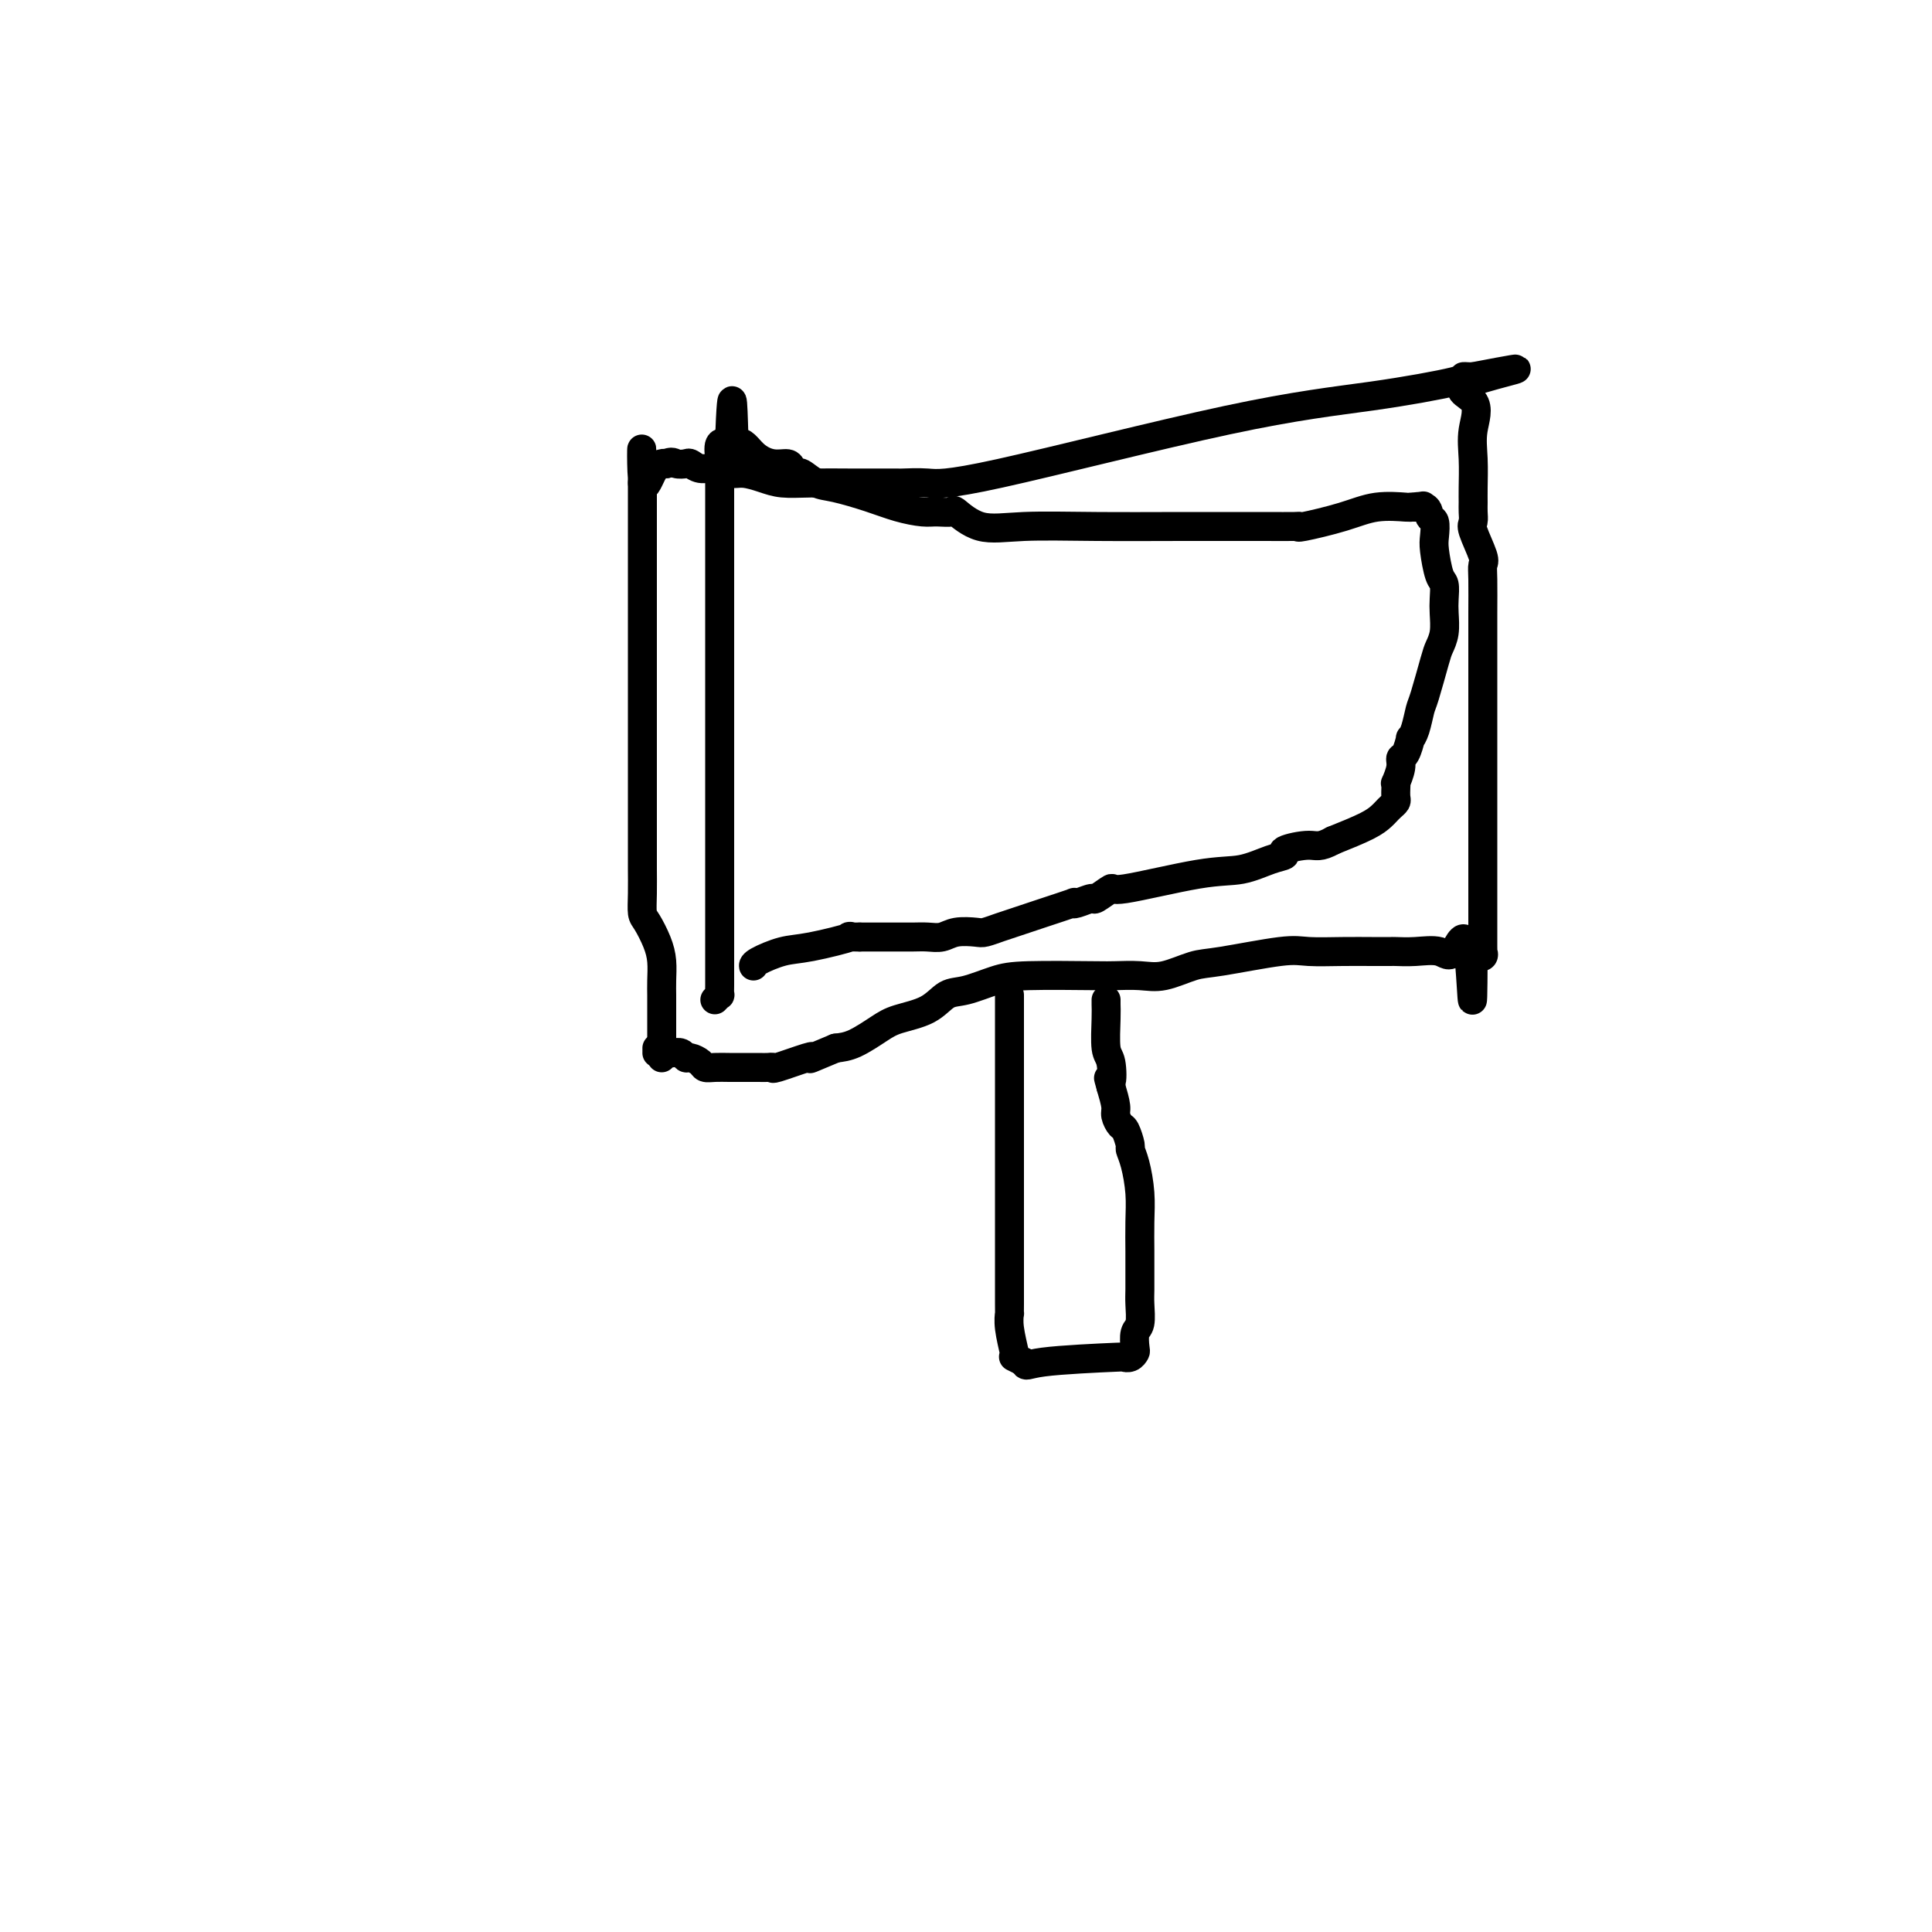 <svg viewBox='0 0 400 400' version='1.1' xmlns='http://www.w3.org/2000/svg' xmlns:xlink='http://www.w3.org/1999/xlink'><g fill='none' stroke='#000000' stroke-width='6' stroke-linecap='round' stroke-linejoin='round'><path d='M137,219c0.000,-0.003 0.000,-0.006 0,0c-0.000,0.006 -0.000,0.020 0,0c0.000,-0.020 0.000,-0.074 0,-1c-0.000,-0.926 -0.000,-2.726 0,-4c0.000,-1.274 0.001,-2.024 0,-3c-0.001,-0.976 -0.002,-2.178 0,-3c0.002,-0.822 0.008,-1.264 0,-2c-0.008,-0.736 -0.030,-1.768 0,-3c0.030,-1.232 0.113,-2.666 0,-4c-0.113,-1.334 -0.423,-2.568 -1,-4c-0.577,-1.432 -1.423,-3.063 -2,-4c-0.577,-0.937 -0.887,-1.180 -1,-2c-0.113,-0.820 -0.030,-2.217 0,-4c0.030,-1.783 0.008,-3.953 0,-5c-0.008,-1.047 -0.002,-0.973 0,-2c0.002,-1.027 0.001,-3.157 0,-5c-0.001,-1.843 -0.000,-3.399 0,-6c0.000,-2.601 0.000,-6.248 0,-9c-0.000,-2.752 -0.000,-4.608 0,-7c0.000,-2.392 0.000,-5.318 0,-8c-0.000,-2.682 -0.000,-5.120 0,-7c0.000,-1.880 0.000,-3.204 0,-5c-0.000,-1.796 -0.000,-4.066 0,-6c0.000,-1.934 0.000,-3.534 0,-5c-0.000,-1.466 -0.000,-2.798 0,-5c0.000,-2.202 0.000,-5.272 0,-7c-0.000,-1.728 -0.000,-2.113 0,-3c0.000,-0.887 0.000,-2.277 0,-3c-0.000,-0.723 -0.000,-0.778 0,-1c0.000,-0.222 0.000,-0.611 0,-1'/><path d='M133,100c-0.093,-13.348 -0.324,-4.217 0,-1c0.324,3.217 1.203,0.520 2,-1c0.797,-1.520 1.514,-1.863 2,-2c0.486,-0.137 0.743,-0.069 1,0'/><path d='M138,96c1.115,-0.623 1.404,-0.182 2,0c0.596,0.182 1.500,0.105 2,0c0.500,-0.105 0.597,-0.239 1,0c0.403,0.239 1.111,0.851 2,1c0.889,0.149 1.958,-0.167 3,0c1.042,0.167 2.056,0.815 3,1c0.944,0.185 1.817,-0.094 3,0c1.183,0.094 2.676,0.561 4,1c1.324,0.439 2.480,0.850 4,1c1.520,0.150 3.405,0.040 6,0c2.595,-0.040 5.900,-0.011 8,0c2.100,0.011 2.993,0.003 4,0c1.007,-0.003 2.127,-0.001 3,0c0.873,0.001 1.500,0.003 2,0c0.500,-0.003 0.873,-0.010 1,0c0.127,0.010 0.008,0.036 1,0c0.992,-0.036 3.094,-0.135 5,0c1.906,0.135 3.616,0.506 15,-2c11.384,-2.506 32.440,-7.887 47,-11c14.560,-3.113 22.622,-3.959 30,-5c7.378,-1.041 14.070,-2.279 17,-3c2.930,-0.721 2.096,-0.925 2,-1c-0.096,-0.075 0.544,-0.021 1,0c0.456,0.021 0.728,0.011 1,0'/><path d='M305,78c17.481,-3.342 4.684,-0.697 0,1c-4.684,1.697 -1.255,2.447 0,4c1.255,1.553 0.336,3.910 0,6c-0.336,2.090 -0.090,3.912 0,6c0.090,2.088 0.022,4.443 0,6c-0.022,1.557 0.002,2.315 0,3c-0.002,0.685 -0.029,1.296 0,2c0.029,0.704 0.113,1.501 0,2c-0.113,0.499 -0.423,0.701 0,2c0.423,1.299 1.577,3.696 2,5c0.423,1.304 0.113,1.514 0,2c-0.113,0.486 -0.030,1.249 0,3c0.030,1.751 0.008,4.489 0,7c-0.008,2.511 -0.002,4.793 0,7c0.002,2.207 0.001,4.337 0,7c-0.001,2.663 -0.000,5.859 0,8c0.000,2.141 0.000,3.228 0,5c-0.000,1.772 -0.000,4.229 0,8c0.000,3.771 0.000,8.855 0,12c-0.000,3.145 -0.000,4.352 0,6c0.000,1.648 0.000,3.738 0,6c-0.000,2.262 -0.000,4.696 0,6c0.000,1.304 0.002,1.477 0,2c-0.002,0.523 -0.006,1.394 0,2c0.006,0.606 0.022,0.946 0,1c-0.022,0.054 -0.083,-0.178 0,0c0.083,0.178 0.309,0.765 0,1c-0.309,0.235 -1.155,0.117 -2,0'/><path d='M305,198c-0.076,18.338 -0.265,4.181 -1,-1c-0.735,-5.181 -2.015,-1.388 -3,0c-0.985,1.388 -1.675,0.372 -3,0c-1.325,-0.372 -3.285,-0.100 -5,0c-1.715,0.100 -3.184,0.027 -4,0c-0.816,-0.027 -0.977,-0.007 -1,0c-0.023,0.007 0.094,0.002 0,0c-0.094,-0.002 -0.397,-0.003 -1,0c-0.603,0.003 -1.505,0.008 -3,0c-1.495,-0.008 -3.584,-0.028 -6,0c-2.416,0.028 -5.160,0.106 -7,0c-1.840,-0.106 -2.777,-0.396 -6,0c-3.223,0.396 -8.733,1.479 -12,2c-3.267,0.521 -4.290,0.479 -6,1c-1.710,0.521 -4.105,1.603 -6,2c-1.895,0.397 -3.288,0.108 -5,0c-1.712,-0.108 -3.742,-0.036 -5,0c-1.258,0.036 -1.743,0.035 -5,0c-3.257,-0.035 -9.285,-0.105 -13,0c-3.715,0.105 -5.116,0.384 -7,1c-1.884,0.616 -4.249,1.567 -6,2c-1.751,0.433 -2.887,0.347 -4,1c-1.113,0.653 -2.201,2.045 -4,3c-1.799,0.955 -4.307,1.472 -6,2c-1.693,0.528 -2.571,1.065 -4,2c-1.429,0.935 -3.408,2.267 -5,3c-1.592,0.733 -2.796,0.866 -4,1'/><path d='M173,217c-6.271,2.651 -5.448,2.280 -5,2c0.448,-0.280 0.521,-0.467 -1,0c-1.521,0.467 -4.637,1.589 -6,2c-1.363,0.411 -0.973,0.110 -1,0c-0.027,-0.110 -0.472,-0.030 -1,0c-0.528,0.030 -1.140,0.009 -2,0c-0.860,-0.009 -1.970,-0.005 -3,0c-1.030,0.005 -1.981,0.011 -3,0c-1.019,-0.011 -2.104,-0.041 -3,0c-0.896,0.041 -1.601,0.151 -2,0c-0.399,-0.151 -0.491,-0.562 -1,-1c-0.509,-0.438 -1.435,-0.902 -2,-1c-0.565,-0.098 -0.768,0.170 -1,0c-0.232,-0.170 -0.493,-0.778 -1,-1c-0.507,-0.222 -1.260,-0.060 -2,0c-0.740,0.060 -1.469,0.016 -2,0c-0.531,-0.016 -0.866,-0.005 -1,0c-0.134,0.005 -0.067,0.002 0,0'/><path d='M136,217c0.000,0.000 0.100,0.100 0.1,0.1'/><path d='M148,207c0.423,-0.453 0.845,-0.907 1,-1c0.155,-0.093 0.041,0.174 0,0c-0.041,-0.174 -0.011,-0.789 0,-2c0.011,-1.211 0.003,-3.019 0,-5c-0.003,-1.981 -0.001,-4.134 0,-6c0.001,-1.866 0.000,-3.445 0,-6c-0.000,-2.555 -0.000,-6.085 0,-9c0.000,-2.915 0.000,-5.216 0,-7c-0.000,-1.784 -0.000,-3.053 0,-5c0.000,-1.947 0.000,-4.573 0,-6c-0.000,-1.427 -0.000,-1.656 0,-3c0.000,-1.344 0.000,-3.802 0,-6c-0.000,-2.198 -0.000,-4.134 0,-6c0.000,-1.866 -0.000,-3.660 0,-5c0.000,-1.340 0.000,-2.225 0,-4c-0.000,-1.775 -0.000,-4.438 0,-6c0.000,-1.562 0.000,-2.021 0,-3c-0.000,-0.979 -0.000,-2.477 0,-5c0.000,-2.523 0.000,-6.071 0,-8c-0.000,-1.929 -0.000,-2.240 0,-3c0.000,-0.760 0.000,-1.970 0,-3c-0.000,-1.030 -0.002,-1.881 0,-3c0.002,-1.119 0.006,-2.507 0,-4c-0.006,-1.493 -0.022,-3.091 0,-4c0.022,-0.909 0.083,-1.129 0,-2c-0.083,-0.871 -0.309,-2.392 0,-3c0.309,-0.608 1.155,-0.304 2,0'/><path d='M151,92c0.665,-17.767 0.826,-4.684 1,0c0.174,4.684 0.361,0.971 1,0c0.639,-0.971 1.730,0.802 3,2c1.270,1.198 2.720,1.822 4,2c1.280,0.178 2.390,-0.089 3,0c0.610,0.089 0.719,0.534 1,1c0.281,0.466 0.734,0.954 1,1c0.266,0.046 0.345,-0.349 1,0c0.655,0.349 1.887,1.442 3,2c1.113,0.558 2.107,0.580 4,1c1.893,0.420 4.687,1.238 7,2c2.313,0.762 4.147,1.469 6,2c1.853,0.531 3.725,0.886 5,1c1.275,0.114 1.954,-0.012 3,0c1.046,0.012 2.459,0.161 3,0c0.541,-0.161 0.212,-0.632 1,0c0.788,0.632 2.695,2.365 5,3c2.305,0.635 5.010,0.170 9,0c3.990,-0.170 9.266,-0.046 15,0c5.734,0.046 11.926,0.014 18,0c6.074,-0.014 12.030,-0.009 16,0c3.970,0.009 5.952,0.023 7,0c1.048,-0.023 1.160,-0.083 1,0c-0.160,0.083 -0.594,0.309 1,0c1.594,-0.309 5.214,-1.155 8,-2c2.786,-0.845 4.736,-1.690 7,-2c2.264,-0.310 4.840,-0.083 6,0c1.160,0.083 0.903,0.024 1,0c0.097,-0.024 0.549,-0.012 1,0'/><path d='M293,105c3.758,-0.588 0.653,-0.057 0,0c-0.653,0.057 1.145,-0.360 2,0c0.855,0.360 0.768,1.497 1,2c0.232,0.503 0.784,0.371 1,1c0.216,0.629 0.096,2.020 0,3c-0.096,0.980 -0.170,1.549 0,3c0.170,1.451 0.582,3.785 1,5c0.418,1.215 0.841,1.313 1,2c0.159,0.687 0.055,1.965 0,3c-0.055,1.035 -0.060,1.829 0,3c0.060,1.171 0.185,2.721 0,4c-0.185,1.279 -0.679,2.289 -1,3c-0.321,0.711 -0.468,1.123 -1,3c-0.532,1.877 -1.448,5.218 -2,7c-0.552,1.782 -0.739,2.005 -1,3c-0.261,0.995 -0.596,2.763 -1,4c-0.404,1.237 -0.878,1.944 -1,2c-0.122,0.056 0.107,-0.538 0,0c-0.107,0.538 -0.551,2.206 -1,3c-0.449,0.794 -0.905,0.712 -1,1c-0.095,0.288 0.170,0.945 0,2c-0.170,1.055 -0.777,2.506 -1,3c-0.223,0.494 -0.063,0.030 0,0c0.063,-0.030 0.028,0.373 0,1c-0.028,0.627 -0.048,1.477 0,2c0.048,0.523 0.165,0.720 0,1c-0.165,0.280 -0.610,0.644 -1,1c-0.390,0.356 -0.723,0.704 -1,1c-0.277,0.296 -0.498,0.541 -1,1c-0.502,0.459 -1.286,1.131 -3,2c-1.714,0.869 -4.357,1.934 -7,3'/><path d='M276,174c-2.832,1.572 -3.414,1.003 -5,1c-1.586,-0.003 -4.178,0.560 -5,1c-0.822,0.440 0.125,0.757 0,1c-0.125,0.243 -1.323,0.413 -3,1c-1.677,0.587 -3.833,1.591 -6,2c-2.167,0.409 -4.343,0.224 -9,1c-4.657,0.776 -11.794,2.513 -15,3c-3.206,0.487 -2.482,-0.275 -3,0c-0.518,0.275 -2.278,1.589 -3,2c-0.722,0.411 -0.407,-0.080 -1,0c-0.593,0.080 -2.095,0.732 -3,1c-0.905,0.268 -1.214,0.151 -1,0c0.214,-0.151 0.951,-0.338 0,0c-0.951,0.338 -3.590,1.201 -6,2c-2.410,0.799 -4.592,1.534 -6,2c-1.408,0.466 -2.043,0.665 -3,1c-0.957,0.335 -2.237,0.808 -3,1c-0.763,0.192 -1.008,0.104 -2,0c-0.992,-0.104 -2.732,-0.224 -4,0c-1.268,0.224 -2.065,0.792 -3,1c-0.935,0.208 -2.009,0.056 -3,0c-0.991,-0.056 -1.900,-0.015 -3,0c-1.100,0.015 -2.393,0.004 -3,0c-0.607,-0.004 -0.530,-0.001 -1,0c-0.470,0.001 -1.488,0.000 -2,0c-0.512,-0.000 -0.519,-0.000 -1,0c-0.481,0.000 -1.437,0.000 -2,0c-0.563,-0.000 -0.732,-0.000 -1,0c-0.268,0.000 -0.634,0.000 -1,0'/><path d='M178,194c-4.067,0.042 -1.233,-0.353 -2,0c-0.767,0.353 -5.134,1.454 -8,2c-2.866,0.546 -4.232,0.538 -6,1c-1.768,0.462 -3.937,1.394 -5,2c-1.063,0.606 -1.018,0.888 -1,1c0.018,0.112 0.009,0.056 0,0'/><path d='M209,206c0.000,0.612 0.000,1.224 0,2c-0.000,0.776 -0.000,1.716 0,2c0.000,0.284 0.000,-0.089 0,1c-0.000,1.089 -0.000,3.641 0,5c0.000,1.359 0.000,1.526 0,3c-0.000,1.474 -0.000,4.254 0,6c0.000,1.746 0.000,2.458 0,4c-0.000,1.542 -0.000,3.913 0,6c0.000,2.087 0.000,3.889 0,6c-0.000,2.111 -0.000,4.531 0,8c0.000,3.469 0.000,7.985 0,11c-0.000,3.015 -0.001,4.527 0,6c0.001,1.473 0.004,2.906 0,4c-0.004,1.094 -0.015,1.848 0,2c0.015,0.152 0.055,-0.300 0,0c-0.055,0.300 -0.205,1.351 0,3c0.205,1.649 0.766,3.896 1,5c0.234,1.104 0.140,1.067 0,1c-0.140,-0.067 -0.326,-0.162 0,0c0.326,0.162 1.163,0.581 2,1'/><path d='M212,282c0.489,1.143 0.212,0.499 4,0c3.788,-0.499 11.642,-0.853 15,-1c3.358,-0.147 2.219,-0.088 2,0c-0.219,0.088 0.481,0.205 1,0c0.519,-0.205 0.857,-0.733 1,-1c0.143,-0.267 0.091,-0.272 0,-1c-0.091,-0.728 -0.221,-2.179 0,-3c0.221,-0.821 0.791,-1.011 1,-2c0.209,-0.989 0.056,-2.777 0,-4c-0.056,-1.223 -0.014,-1.882 0,-3c0.014,-1.118 0.001,-2.694 0,-4c-0.001,-1.306 0.010,-2.343 0,-4c-0.010,-1.657 -0.040,-3.933 0,-6c0.040,-2.067 0.151,-3.924 0,-6c-0.151,-2.076 -0.565,-4.373 -1,-6c-0.435,-1.627 -0.891,-2.586 -1,-3c-0.109,-0.414 0.129,-0.283 0,-1c-0.129,-0.717 -0.626,-2.280 -1,-3c-0.374,-0.720 -0.626,-0.595 -1,-1c-0.374,-0.405 -0.870,-1.340 -1,-2c-0.130,-0.660 0.106,-1.046 0,-2c-0.106,-0.954 -0.553,-2.477 -1,-4'/><path d='M230,225c-0.944,-3.413 -0.306,-0.945 0,-1c0.306,-0.055 0.278,-2.631 0,-4c-0.278,-1.369 -0.807,-1.530 -1,-3c-0.193,-1.470 -0.052,-4.250 0,-6c0.052,-1.750 0.014,-2.471 0,-3c-0.014,-0.529 -0.004,-0.865 0,-1c0.004,-0.135 0.002,-0.067 0,0'/></g>
</svg>